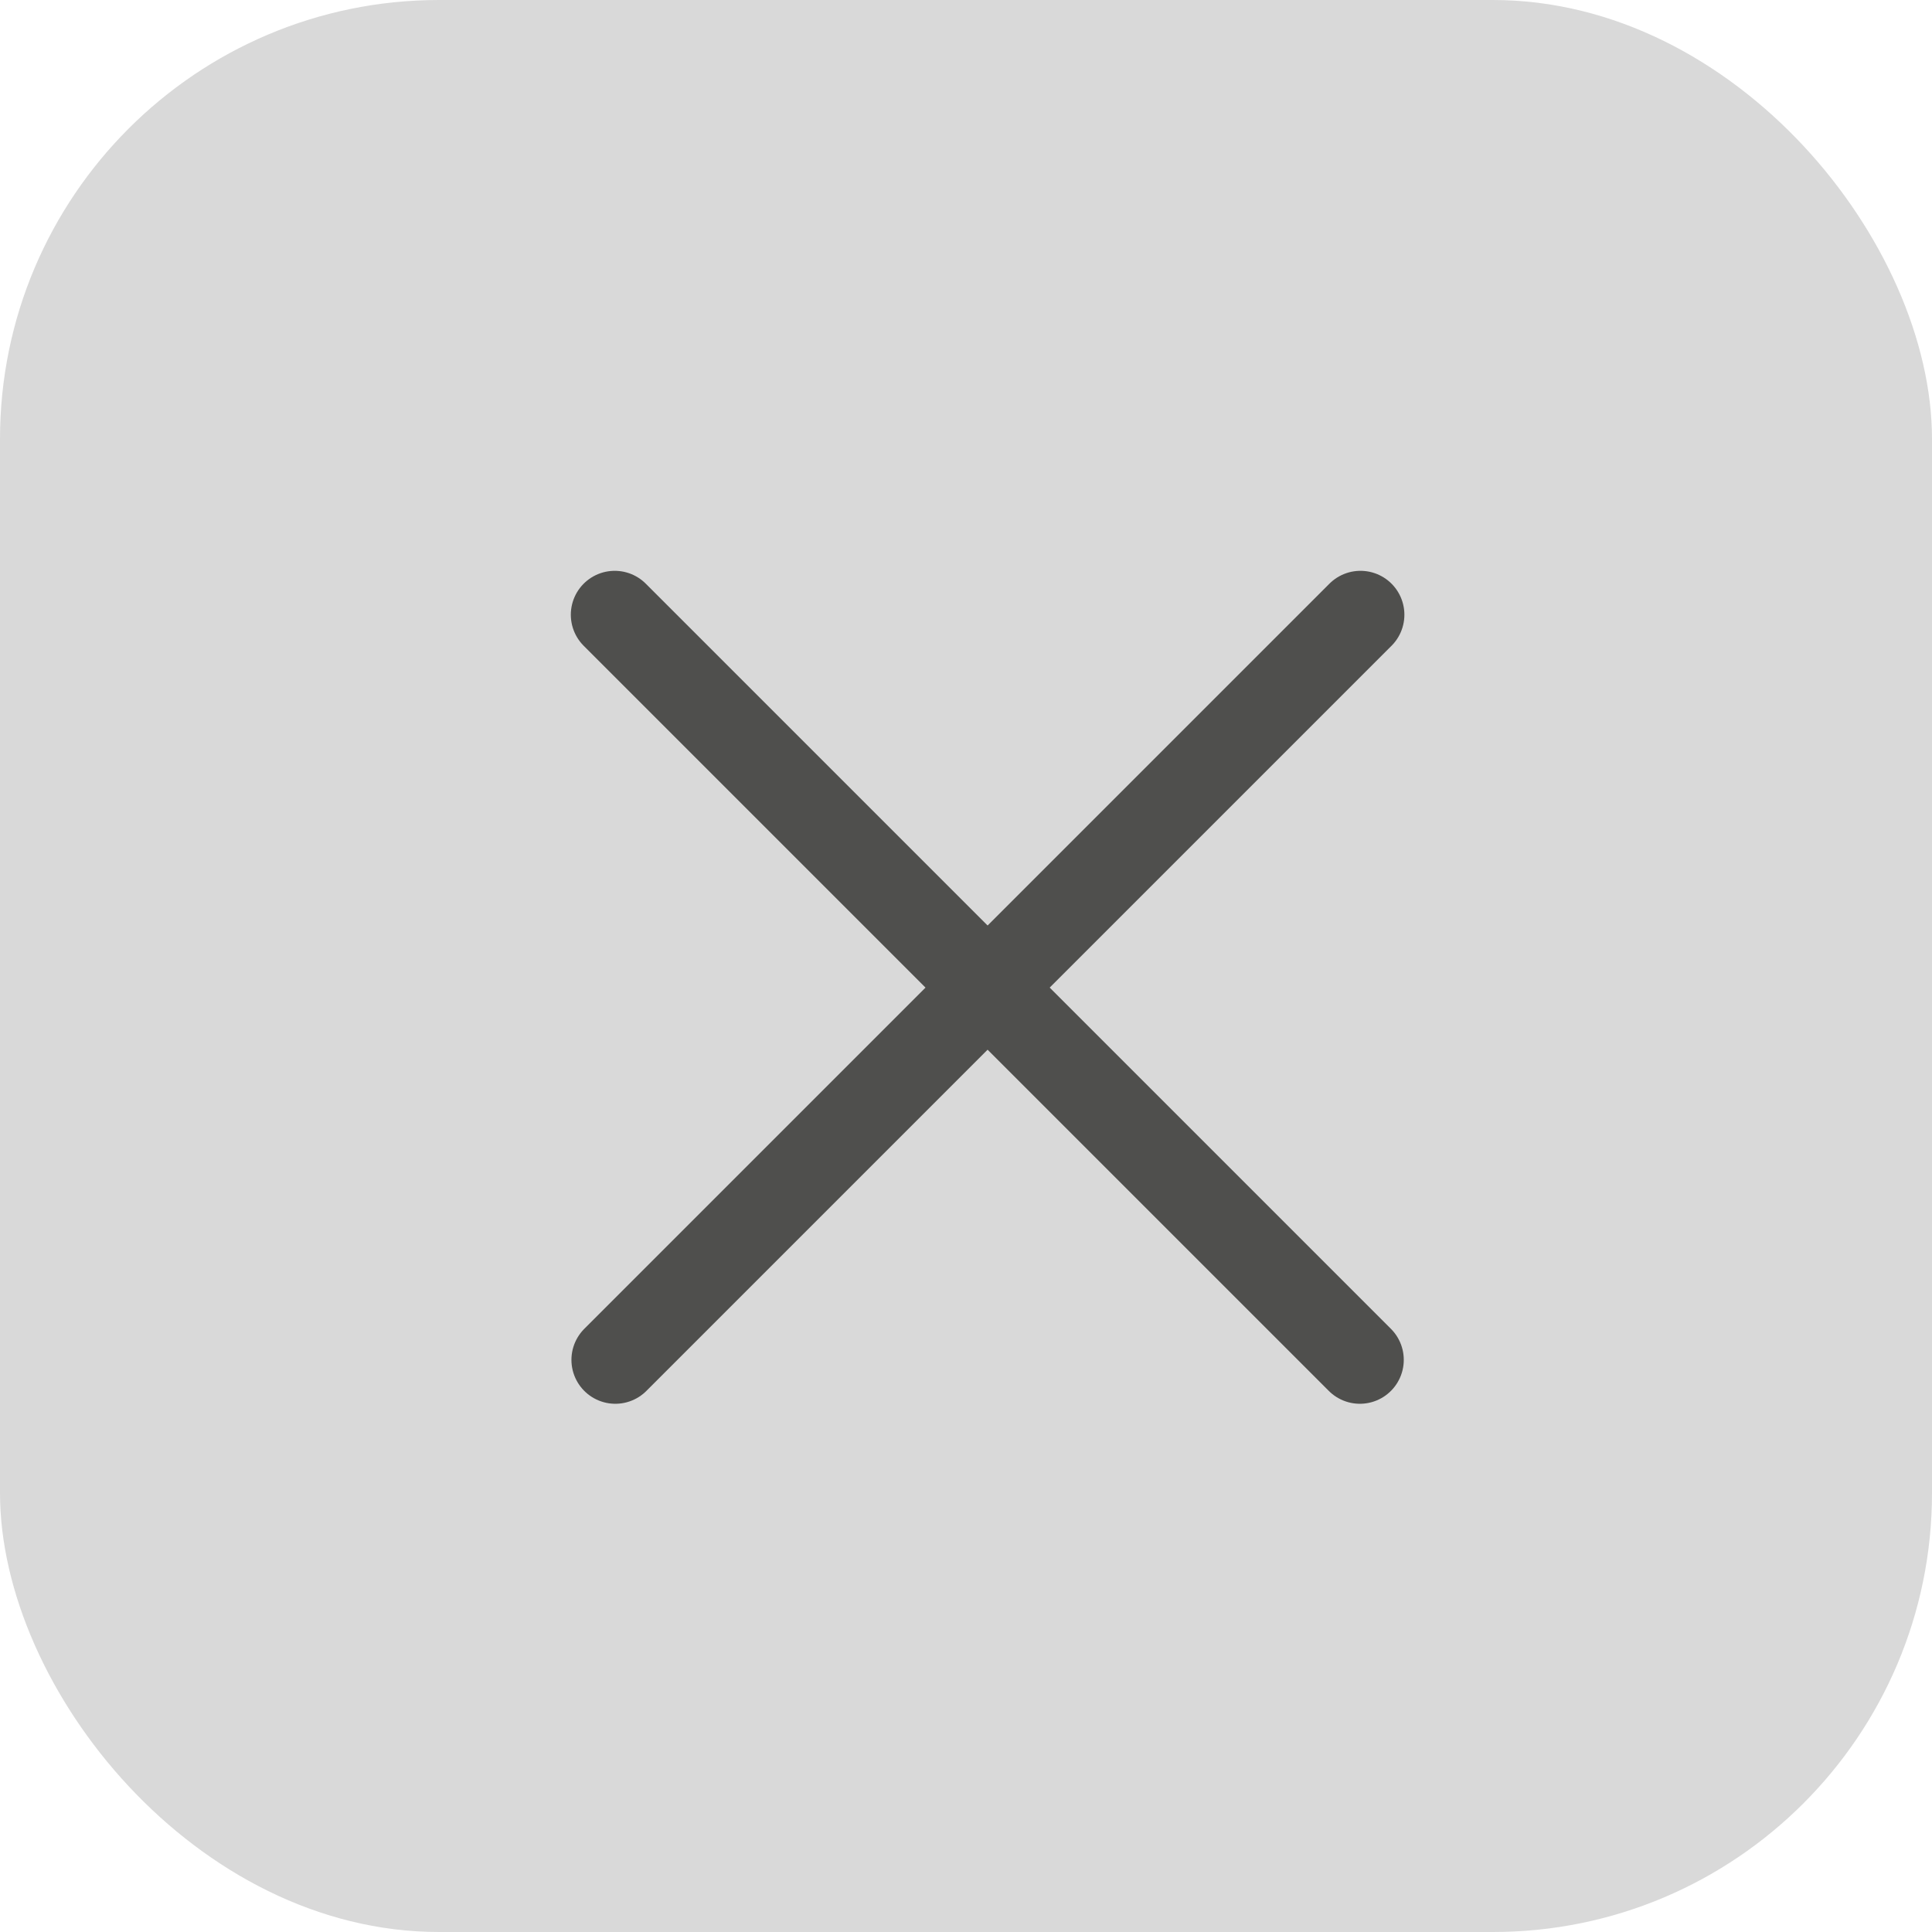 <?xml version="1.0" encoding="UTF-8"?> <svg xmlns="http://www.w3.org/2000/svg" width="22" height="22" viewBox="0 0 22 22" fill="none"><rect width="22" height="22" rx="5" fill="#D9D9D9"></rect><path d="M15.492 7L7.007 15.485" stroke="#4F4F4D" stroke-linecap="round"></path><path d="M15.485 15.485L7 7" stroke="#4F4F4D" stroke-linecap="round"></path></svg> 